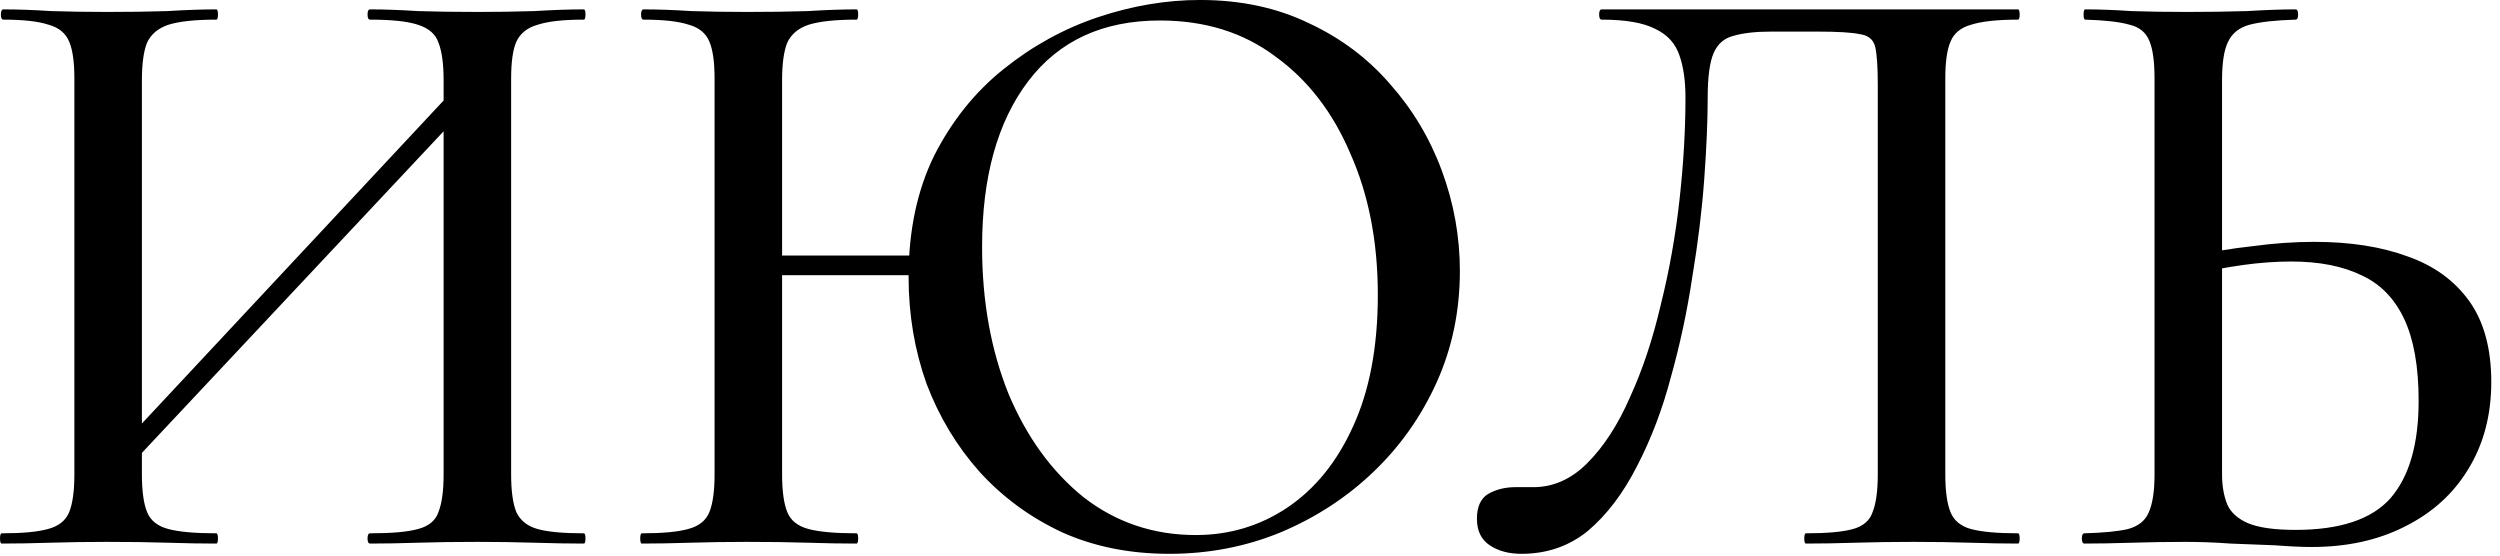 <?xml version="1.0" encoding="UTF-8"?> <svg xmlns="http://www.w3.org/2000/svg" width="117" height="26" viewBox="0 0 117 26" fill="none"><path d="M5.361 22.559L4.681 21.919L22.241 3.119L22.961 3.799L5.361 22.559ZM0.081 25.439C0.028 25.439 0.001 25.36 0.001 25.2C0.001 25.04 0.028 24.959 0.081 24.959C1.041 24.959 1.761 24.893 2.241 24.759C2.748 24.626 3.081 24.36 3.241 23.959C3.401 23.559 3.481 22.973 3.481 22.2V3.679C3.481 2.906 3.401 2.333 3.241 1.959C3.081 1.559 2.761 1.293 2.281 1.159C1.801 0.999 1.095 0.919 0.161 0.919C0.081 0.919 0.041 0.839 0.041 0.679C0.041 0.519 0.081 0.439 0.161 0.439C0.828 0.439 1.575 0.466 2.401 0.519C3.228 0.546 4.095 0.559 5.001 0.559C6.068 0.559 7.015 0.546 7.841 0.519C8.695 0.466 9.455 0.439 10.121 0.439C10.175 0.439 10.201 0.519 10.201 0.679C10.201 0.839 10.175 0.919 10.121 0.919C9.135 0.919 8.388 0.999 7.881 1.159C7.401 1.319 7.068 1.599 6.881 1.999C6.721 2.399 6.641 2.986 6.641 3.759V22.2C6.641 22.973 6.721 23.559 6.881 23.959C7.041 24.36 7.375 24.626 7.881 24.759C8.388 24.893 9.135 24.959 10.121 24.959C10.175 24.959 10.201 25.04 10.201 25.2C10.201 25.36 10.175 25.439 10.121 25.439C9.428 25.439 8.668 25.426 7.841 25.399C7.015 25.373 6.068 25.36 5.001 25.36C4.095 25.36 3.215 25.373 2.361 25.399C1.508 25.426 0.748 25.439 0.081 25.439ZM17.321 25.439C17.241 25.439 17.201 25.36 17.201 25.2C17.201 25.04 17.241 24.959 17.321 24.959C18.334 24.959 19.081 24.893 19.561 24.759C20.068 24.626 20.388 24.36 20.521 23.959C20.681 23.559 20.761 22.973 20.761 22.2V3.759C20.761 2.986 20.681 2.399 20.521 1.999C20.388 1.599 20.068 1.319 19.561 1.159C19.081 0.999 18.334 0.919 17.321 0.919C17.241 0.919 17.201 0.839 17.201 0.679C17.201 0.519 17.241 0.439 17.321 0.439C17.988 0.439 18.735 0.466 19.561 0.519C20.388 0.546 21.321 0.559 22.361 0.559C23.268 0.559 24.148 0.546 25.001 0.519C25.881 0.466 26.654 0.439 27.321 0.439C27.375 0.439 27.401 0.519 27.401 0.679C27.401 0.839 27.375 0.919 27.321 0.919C26.361 0.919 25.641 0.999 25.161 1.159C24.681 1.293 24.348 1.559 24.161 1.959C24.001 2.333 23.921 2.906 23.921 3.679V22.2C23.921 22.973 24.001 23.559 24.161 23.959C24.348 24.36 24.681 24.626 25.161 24.759C25.641 24.893 26.361 24.959 27.321 24.959C27.375 24.959 27.401 25.04 27.401 25.2C27.401 25.36 27.375 25.439 27.321 25.439C26.654 25.439 25.881 25.426 25.001 25.399C24.148 25.373 23.268 25.36 22.361 25.36C21.321 25.36 20.388 25.373 19.561 25.399C18.735 25.426 17.988 25.439 17.321 25.439ZM35.122 12.88V11.96H44.082V12.88H35.122ZM33.442 22.2V3.679C33.442 2.906 33.362 2.333 33.202 1.959C33.042 1.559 32.722 1.293 32.242 1.159C31.762 0.999 31.055 0.919 30.122 0.919C30.042 0.919 30.002 0.839 30.002 0.679C30.002 0.519 30.042 0.439 30.122 0.439C30.789 0.439 31.535 0.466 32.362 0.519C33.189 0.546 34.056 0.559 34.962 0.559C36.029 0.559 36.975 0.546 37.802 0.519C38.656 0.466 39.416 0.439 40.082 0.439C40.136 0.439 40.162 0.519 40.162 0.679C40.162 0.839 40.136 0.919 40.082 0.919C39.096 0.919 38.349 0.999 37.842 1.159C37.362 1.319 37.029 1.599 36.842 1.999C36.682 2.399 36.602 2.986 36.602 3.759V22.2C36.602 22.973 36.682 23.559 36.842 23.959C37.002 24.36 37.336 24.626 37.842 24.759C38.349 24.893 39.096 24.959 40.082 24.959C40.136 24.959 40.162 25.04 40.162 25.2C40.162 25.36 40.136 25.439 40.082 25.439C39.389 25.439 38.629 25.426 37.802 25.399C36.975 25.373 36.029 25.36 34.962 25.36C34.056 25.36 33.175 25.373 32.322 25.399C31.469 25.426 30.709 25.439 30.042 25.439C29.989 25.439 29.962 25.36 29.962 25.2C29.962 25.04 29.989 24.959 30.042 24.959C31.002 24.959 31.722 24.893 32.202 24.759C32.709 24.626 33.042 24.36 33.202 23.959C33.362 23.559 33.442 22.973 33.442 22.2ZM54.722 25.919C52.882 25.919 51.215 25.586 49.722 24.919C48.229 24.226 46.935 23.279 45.842 22.079C44.776 20.88 43.949 19.506 43.362 17.959C42.802 16.386 42.522 14.72 42.522 12.96C42.522 10.8 42.922 8.906 43.722 7.279C44.549 5.653 45.629 4.306 46.962 3.239C48.322 2.146 49.802 1.333 51.402 0.799C53.002 0.266 54.589 -0.001 56.162 -0.001C58.056 -0.001 59.749 0.359 61.242 1.079C62.736 1.773 64.002 2.719 65.042 3.919C66.109 5.119 66.922 6.479 67.482 7.999C68.042 9.519 68.322 11.079 68.322 12.68C68.322 14.546 67.962 16.279 67.242 17.88C66.522 19.48 65.535 20.88 64.282 22.079C63.029 23.279 61.575 24.226 59.922 24.919C58.295 25.586 56.562 25.919 54.722 25.919ZM55.962 25.04C57.535 25.04 58.962 24.613 60.242 23.759C61.549 22.88 62.575 21.613 63.322 19.959C64.096 18.279 64.482 16.226 64.482 13.8C64.482 11.319 64.055 9.119 63.202 7.199C62.376 5.253 61.202 3.733 59.682 2.639C58.189 1.519 56.389 0.959 54.282 0.959C51.615 0.959 49.562 1.906 48.122 3.799C46.682 5.693 45.962 8.279 45.962 11.559C45.962 14.093 46.376 16.386 47.202 18.439C48.056 20.466 49.229 22.079 50.722 23.279C52.242 24.453 53.989 25.04 55.962 25.04ZM71.2 25.919C70.614 25.919 70.12 25.786 69.72 25.52C69.32 25.253 69.12 24.84 69.12 24.279C69.12 23.72 69.294 23.333 69.64 23.119C70.014 22.906 70.44 22.799 70.92 22.799C71.054 22.799 71.187 22.799 71.32 22.799C71.48 22.799 71.627 22.799 71.76 22.799C72.694 22.799 73.534 22.426 74.28 21.68C75.054 20.906 75.72 19.88 76.28 18.599C76.867 17.32 77.347 15.88 77.72 14.28C78.12 12.68 78.414 11.04 78.6 9.359C78.787 7.679 78.88 6.079 78.88 4.559C78.88 3.786 78.787 3.133 78.6 2.599C78.414 2.039 78.04 1.626 77.48 1.359C76.92 1.066 76.08 0.919 74.96 0.919C74.88 0.919 74.84 0.839 74.84 0.679C74.84 0.519 74.88 0.439 74.96 0.439C75.12 0.439 75.574 0.439 76.32 0.439C77.094 0.439 78.04 0.439 79.16 0.439C80.307 0.439 81.534 0.439 82.84 0.439C84.174 0.439 85.494 0.439 86.8 0.439C88.134 0.439 89.36 0.439 90.48 0.439C91.6 0.439 92.507 0.439 93.2 0.439C93.92 0.439 94.334 0.439 94.44 0.439C94.494 0.439 94.52 0.519 94.52 0.679C94.52 0.839 94.494 0.919 94.44 0.919C93.48 0.919 92.747 0.999 92.24 1.159C91.76 1.293 91.44 1.559 91.28 1.959C91.12 2.333 91.04 2.906 91.04 3.679V22.2C91.04 22.973 91.12 23.559 91.28 23.959C91.44 24.36 91.76 24.626 92.24 24.759C92.747 24.893 93.48 24.959 94.44 24.959C94.494 24.959 94.52 25.04 94.52 25.2C94.52 25.36 94.494 25.439 94.44 25.439C93.774 25.439 93.027 25.426 92.2 25.399C91.374 25.373 90.494 25.36 89.56 25.36C88.6 25.36 87.694 25.373 86.84 25.399C85.987 25.426 85.214 25.439 84.52 25.439C84.467 25.439 84.44 25.36 84.44 25.2C84.44 25.04 84.467 24.959 84.52 24.959C85.507 24.959 86.24 24.893 86.72 24.759C87.2 24.626 87.507 24.36 87.64 23.959C87.8 23.559 87.88 22.973 87.88 22.2V3.959C87.88 3.133 87.84 2.546 87.76 2.199C87.68 1.853 87.44 1.653 87.04 1.599C86.667 1.519 86.014 1.479 85.08 1.479H82.88C82.16 1.479 81.574 1.546 81.12 1.679C80.694 1.786 80.387 2.053 80.2 2.479C80.014 2.906 79.92 3.599 79.92 4.559C79.92 5.626 79.867 6.893 79.76 8.359C79.654 9.826 79.467 11.36 79.2 12.96C78.96 14.559 78.627 16.119 78.2 17.64C77.8 19.16 77.267 20.559 76.6 21.84C75.96 23.093 75.2 24.093 74.32 24.84C73.44 25.559 72.4 25.919 71.2 25.919ZM108.192 25.599C107.738 25.599 107.165 25.573 106.472 25.52C105.805 25.493 105.112 25.466 104.392 25.439C103.672 25.386 102.965 25.36 102.272 25.36C101.472 25.36 100.645 25.373 99.791 25.399C98.938 25.426 98.192 25.439 97.552 25.439C97.472 25.439 97.431 25.36 97.431 25.2C97.431 25.04 97.472 24.959 97.552 24.959C98.458 24.933 99.138 24.866 99.591 24.759C100.072 24.626 100.392 24.373 100.552 24C100.738 23.599 100.832 23 100.832 22.2V3.679C100.832 2.879 100.752 2.293 100.592 1.919C100.432 1.519 100.125 1.266 99.671 1.159C99.218 1.026 98.525 0.946 97.591 0.919C97.538 0.919 97.511 0.839 97.511 0.679C97.511 0.519 97.538 0.439 97.591 0.439C98.258 0.439 98.978 0.466 99.751 0.519C100.525 0.546 101.392 0.559 102.352 0.559C103.365 0.559 104.298 0.546 105.152 0.519C106.032 0.466 106.792 0.439 107.432 0.439C107.512 0.439 107.552 0.519 107.552 0.679C107.552 0.839 107.512 0.919 107.432 0.919C106.498 0.946 105.778 1.026 105.272 1.159C104.792 1.293 104.458 1.559 104.272 1.959C104.085 2.333 103.992 2.933 103.992 3.759V22.2C103.992 22.733 104.072 23.2 104.232 23.599C104.392 23.973 104.712 24.266 105.192 24.48C105.698 24.693 106.445 24.799 107.432 24.799C109.512 24.799 110.992 24.306 111.872 23.32C112.752 22.306 113.192 20.786 113.192 18.759C113.192 17.16 112.965 15.88 112.512 14.919C112.058 13.96 111.392 13.28 110.512 12.88C109.632 12.453 108.538 12.239 107.232 12.239C106.512 12.239 105.765 12.293 104.992 12.399C104.218 12.506 103.445 12.653 102.672 12.839L102.552 11.999C103.485 11.786 104.445 11.626 105.432 11.52C106.418 11.386 107.378 11.319 108.312 11.319C109.992 11.319 111.445 11.546 112.672 11.999C113.898 12.426 114.858 13.12 115.552 14.079C116.245 15.04 116.592 16.306 116.592 17.88C116.592 19.426 116.232 20.786 115.512 21.959C114.818 23.106 113.832 24 112.552 24.64C111.298 25.279 109.845 25.599 108.192 25.599Z" fill="black"></path></svg> 